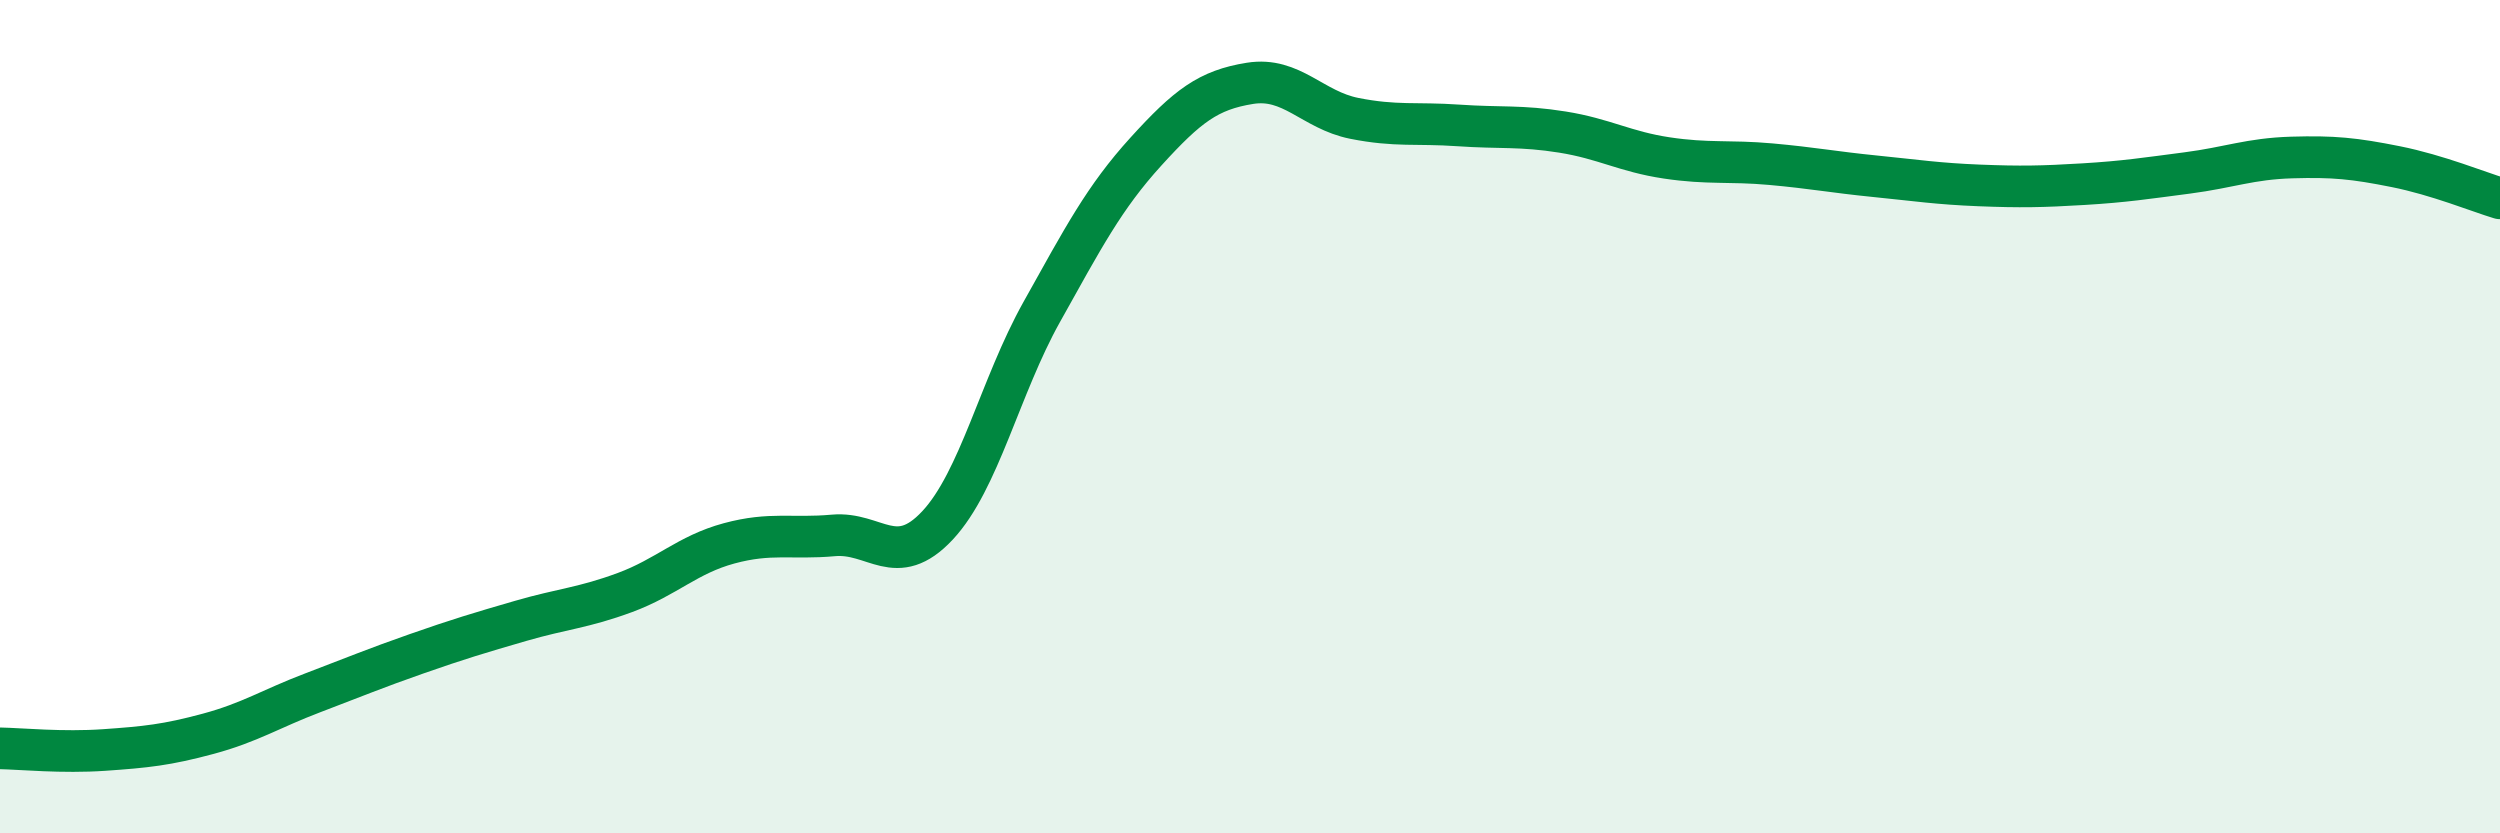 
    <svg width="60" height="20" viewBox="0 0 60 20" xmlns="http://www.w3.org/2000/svg">
      <path
        d="M 0,17.96 C 0.5,17.97 1.5,18.07 2.5,18 C 3.5,17.93 4,17.88 5,17.61 C 6,17.34 6.5,17.01 7.5,16.63 C 8.5,16.25 9,16.04 10,15.69 C 11,15.34 11.5,15.19 12.5,14.9 C 13.5,14.61 14,14.59 15,14.22 C 16,13.85 16.5,13.31 17.5,13.04 C 18.5,12.77 19,12.94 20,12.85 C 21,12.76 21.5,13.68 22.5,12.61 C 23.5,11.54 24,9.28 25,7.49 C 26,5.7 26.5,4.74 27.5,3.64 C 28.5,2.54 29,2.16 30,2 C 31,1.84 31.5,2.64 32.5,2.84 C 33.5,3.04 34,2.94 35,3.01 C 36,3.08 36.5,3.01 37.5,3.17 C 38.5,3.33 39,3.64 40,3.79 C 41,3.94 41.5,3.85 42.5,3.94 C 43.5,4.03 44,4.13 45,4.23 C 46,4.33 46.5,4.41 47.5,4.45 C 48.5,4.49 49,4.48 50,4.42 C 51,4.36 51.5,4.28 52.5,4.15 C 53.5,4.02 54,3.81 55,3.78 C 56,3.75 56.5,3.8 57.5,4 C 58.5,4.2 59.5,4.61 60,4.76L60 20L0 20Z"
        fill="#008740"
        opacity="0.1"
        stroke-linecap="round"
        stroke-linejoin="round"
      />
      <path
        d="M 0,17.96 C 0.5,17.97 1.5,18.07 2.5,18 C 3.5,17.93 4,17.88 5,17.61 C 6,17.34 6.5,17.01 7.5,16.63 C 8.5,16.25 9,16.04 10,15.69 C 11,15.34 11.5,15.19 12.5,14.9 C 13.5,14.61 14,14.59 15,14.22 C 16,13.85 16.5,13.31 17.5,13.04 C 18.5,12.77 19,12.94 20,12.85 C 21,12.76 21.5,13.68 22.5,12.61 C 23.5,11.54 24,9.28 25,7.49 C 26,5.7 26.5,4.74 27.5,3.64 C 28.5,2.54 29,2.16 30,2 C 31,1.84 31.5,2.64 32.5,2.84 C 33.5,3.04 34,2.94 35,3.01 C 36,3.08 36.5,3.01 37.5,3.17 C 38.5,3.33 39,3.64 40,3.79 C 41,3.94 41.5,3.85 42.5,3.94 C 43.5,4.03 44,4.13 45,4.23 C 46,4.33 46.5,4.41 47.5,4.45 C 48.5,4.49 49,4.48 50,4.42 C 51,4.36 51.5,4.28 52.5,4.15 C 53.5,4.02 54,3.81 55,3.78 C 56,3.75 56.5,3.8 57.5,4 C 58.5,4.2 59.5,4.61 60,4.76"
        stroke="#008740"
        stroke-width="1"
        fill="none"
        stroke-linecap="round"
        stroke-linejoin="round"
      />
    </svg>
  